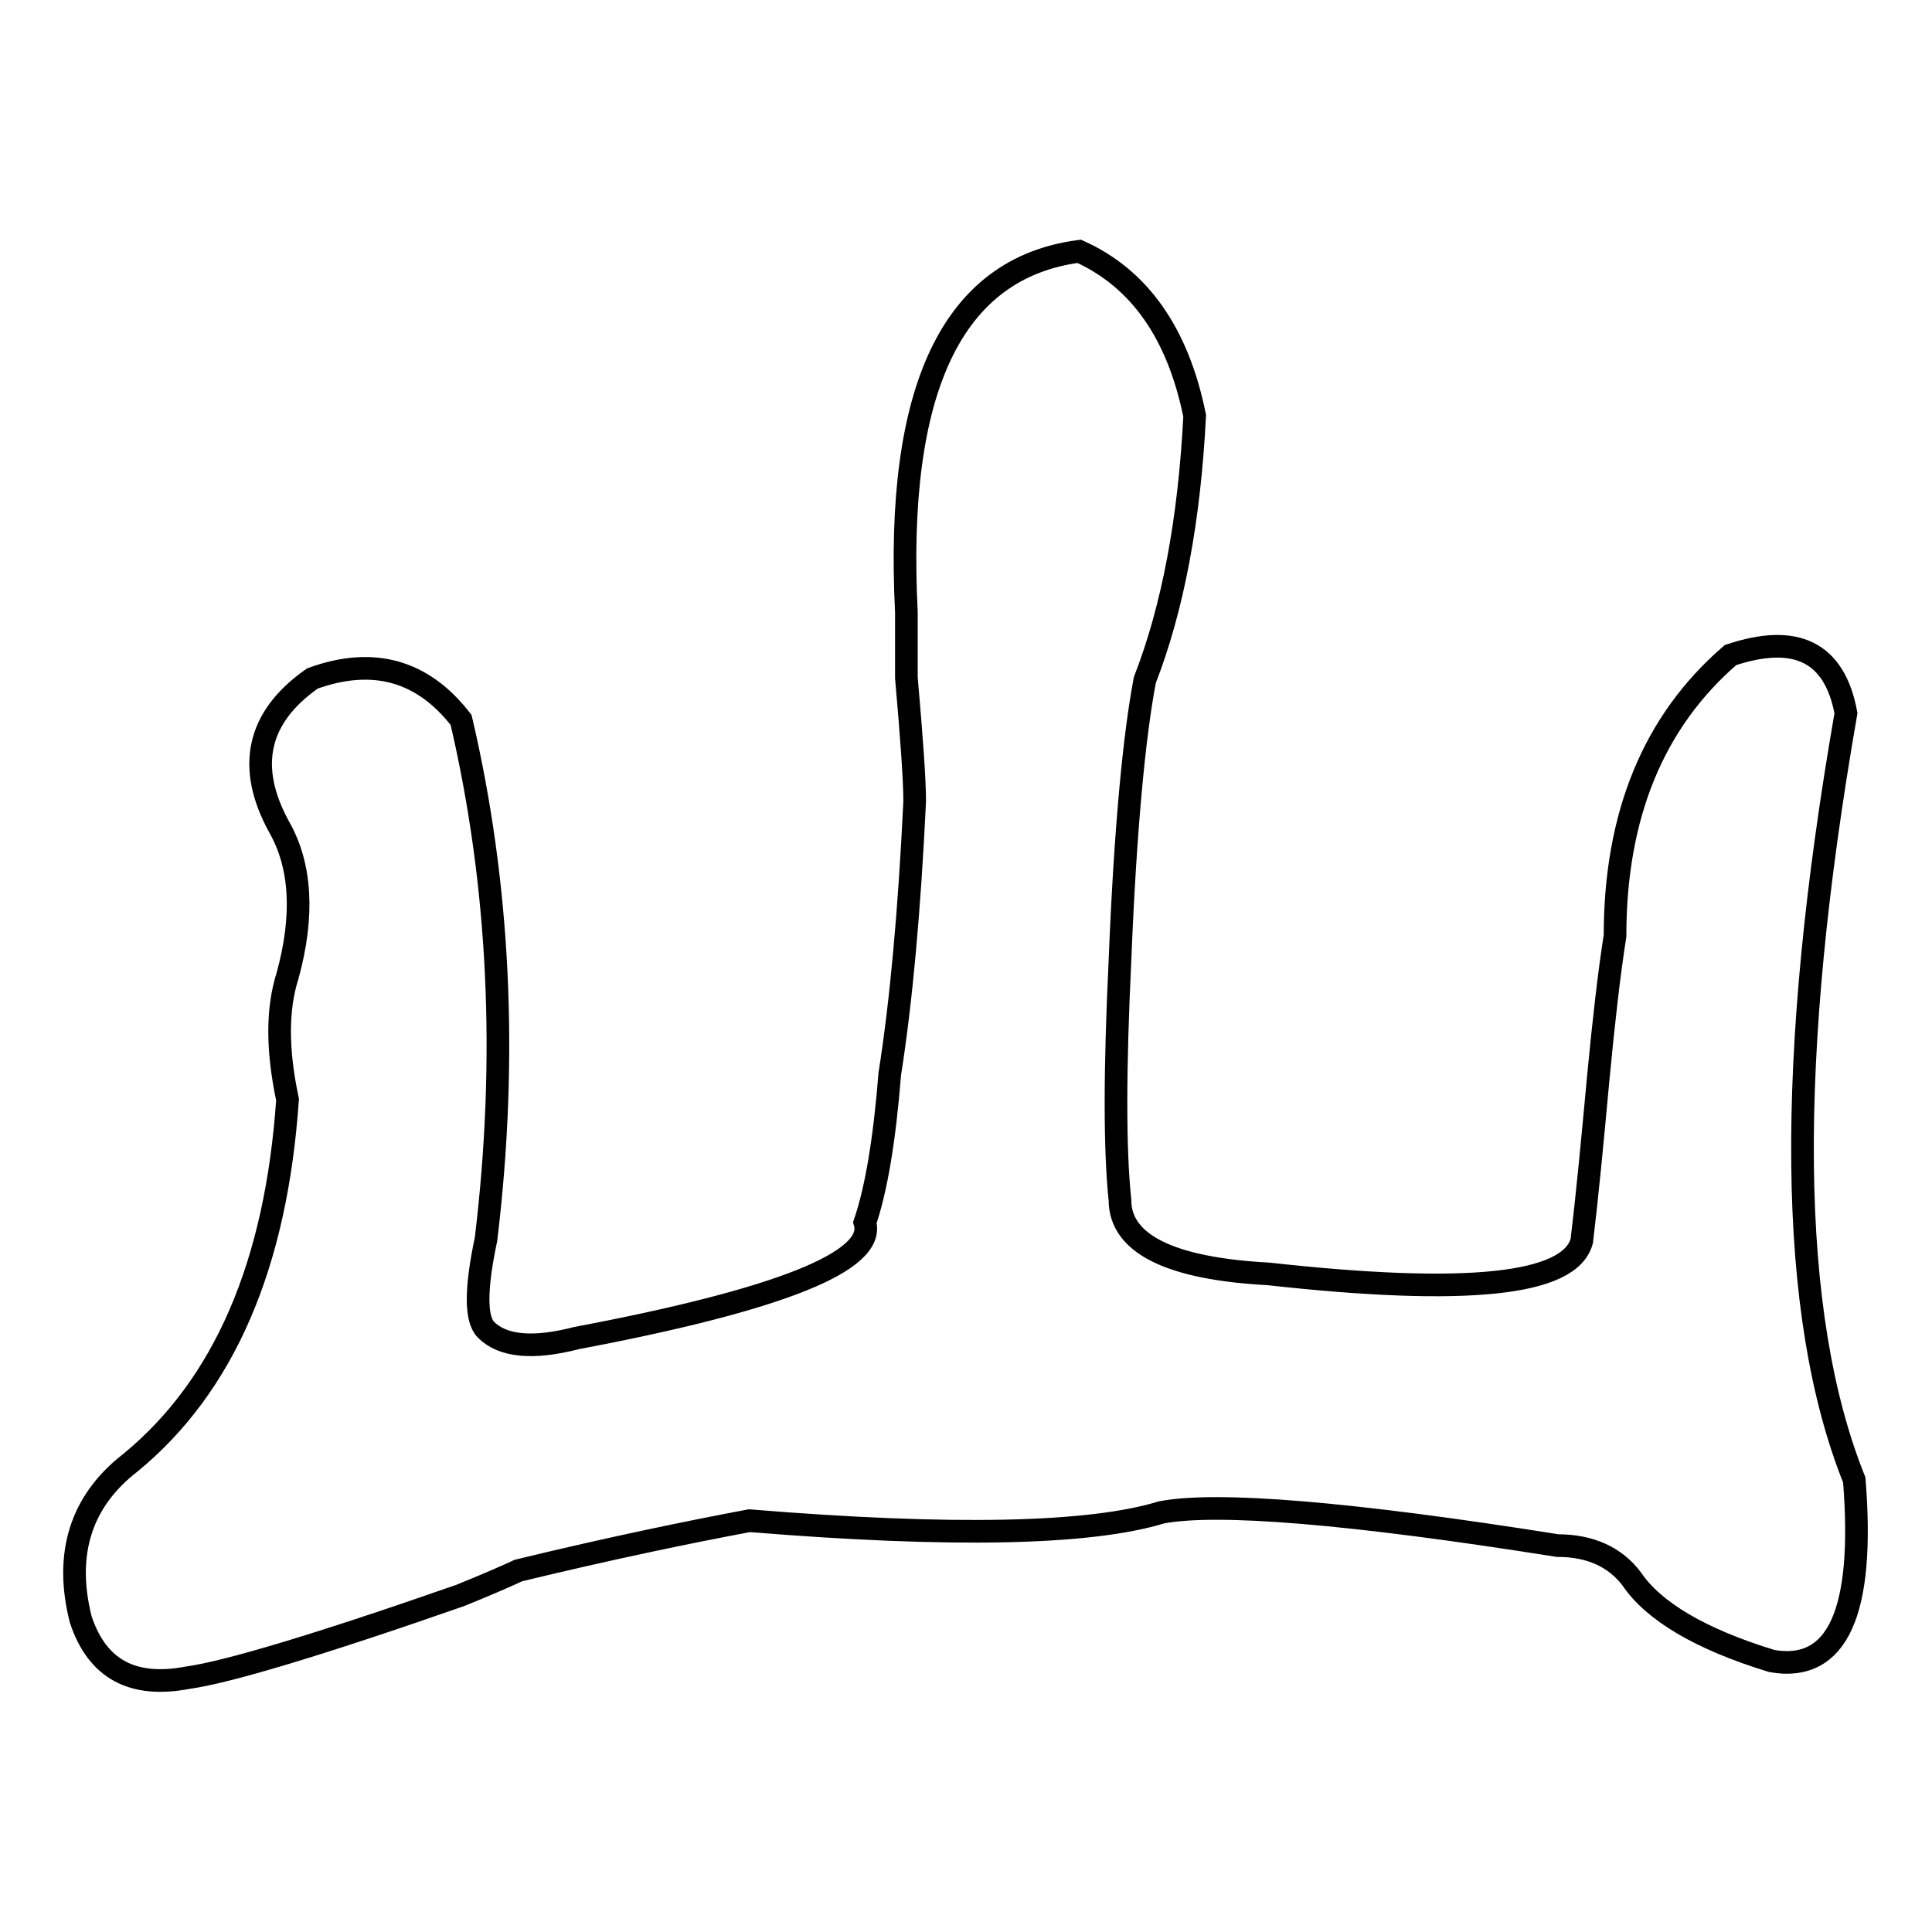 <?xml version="1.0" encoding="utf-8"?>
<!-- Svg Vector Icons : http://www.onlinewebfonts.com/icon -->
<!DOCTYPE svg PUBLIC "-//W3C//DTD SVG 1.1//EN" "http://www.w3.org/Graphics/SVG/1.1/DTD/svg11.dtd">
<svg version="1.1" xmlns="http://www.w3.org/2000/svg" xmlns:xlink="http://www.w3.org/1999/xlink" x="0px" y="0px" viewBox="0 0 256 256" enable-background="new 0 0 256 256" xml:space="preserve">
<g><g><path stroke-width="3" fill-opacity="0" stroke="#000000"  d="M143,33.3c8,3.6,13.1,10.9,15.3,21.8c-0.7,13.8-2.9,25.5-6.6,35c-1.4,7.3-2.6,19.7-3.3,37.2c-0.7,14.6-0.7,25.1,0,31.7c0,5.8,6.6,9.1,19.7,9.8c26.2,2.9,40,1.5,41.5-4.4c0.7-5.8,1.4-13.1,2.2-21.8c0.7-7.3,1.4-13.5,2.2-18.6c0-16,5.1-28.4,15.3-37.2c8.7-2.9,13.8-0.4,15.3,7.7c-8,45.9-7.7,79.7,1.1,101.6c1.4,17.5-2.2,25.5-10.9,24c-9.5-2.9-15.7-6.6-18.6-10.9c-2.2-2.9-5.5-4.4-9.8-4.4c-27.7-4.4-45.2-5.8-52.5-4.4c-9.5,2.9-27.7,3.3-54.6,1.1c-8,1.5-18.2,3.6-30.6,6.6c-1.5,0.7-4,1.8-7.7,3.3c-18.9,6.6-31,10.2-36.1,10.9c-7.3,1.4-12-1.1-14.2-7.7c-2.2-8.7,0-15.7,6.6-20.8c12.4-10.2,19.3-26.2,20.8-48.1c-1.4-6.6-1.4-12,0-16.4c2.2-8,1.8-14.6-1.1-19.7c-4.4-8-2.9-14.6,4.4-19.7c8-2.9,14.6-1.1,19.7,5.5c5.1,21.8,6.2,44.8,3.3,68.8c-1.4,6.6-1.4,10.6,0,12c2.2,2.2,6.2,2.6,12,1.1c27-5.1,39.7-10.2,38.2-15.3c1.5-4.4,2.6-10.9,3.3-19.7c1.5-9.5,2.6-21.5,3.3-36.1c0-2.9-0.4-8.4-1.1-16.4c0-4.4,0-7.3,0-8.7C118.6,51.5,126.2,35.5,143,33.3z"/></g></g>
</svg>